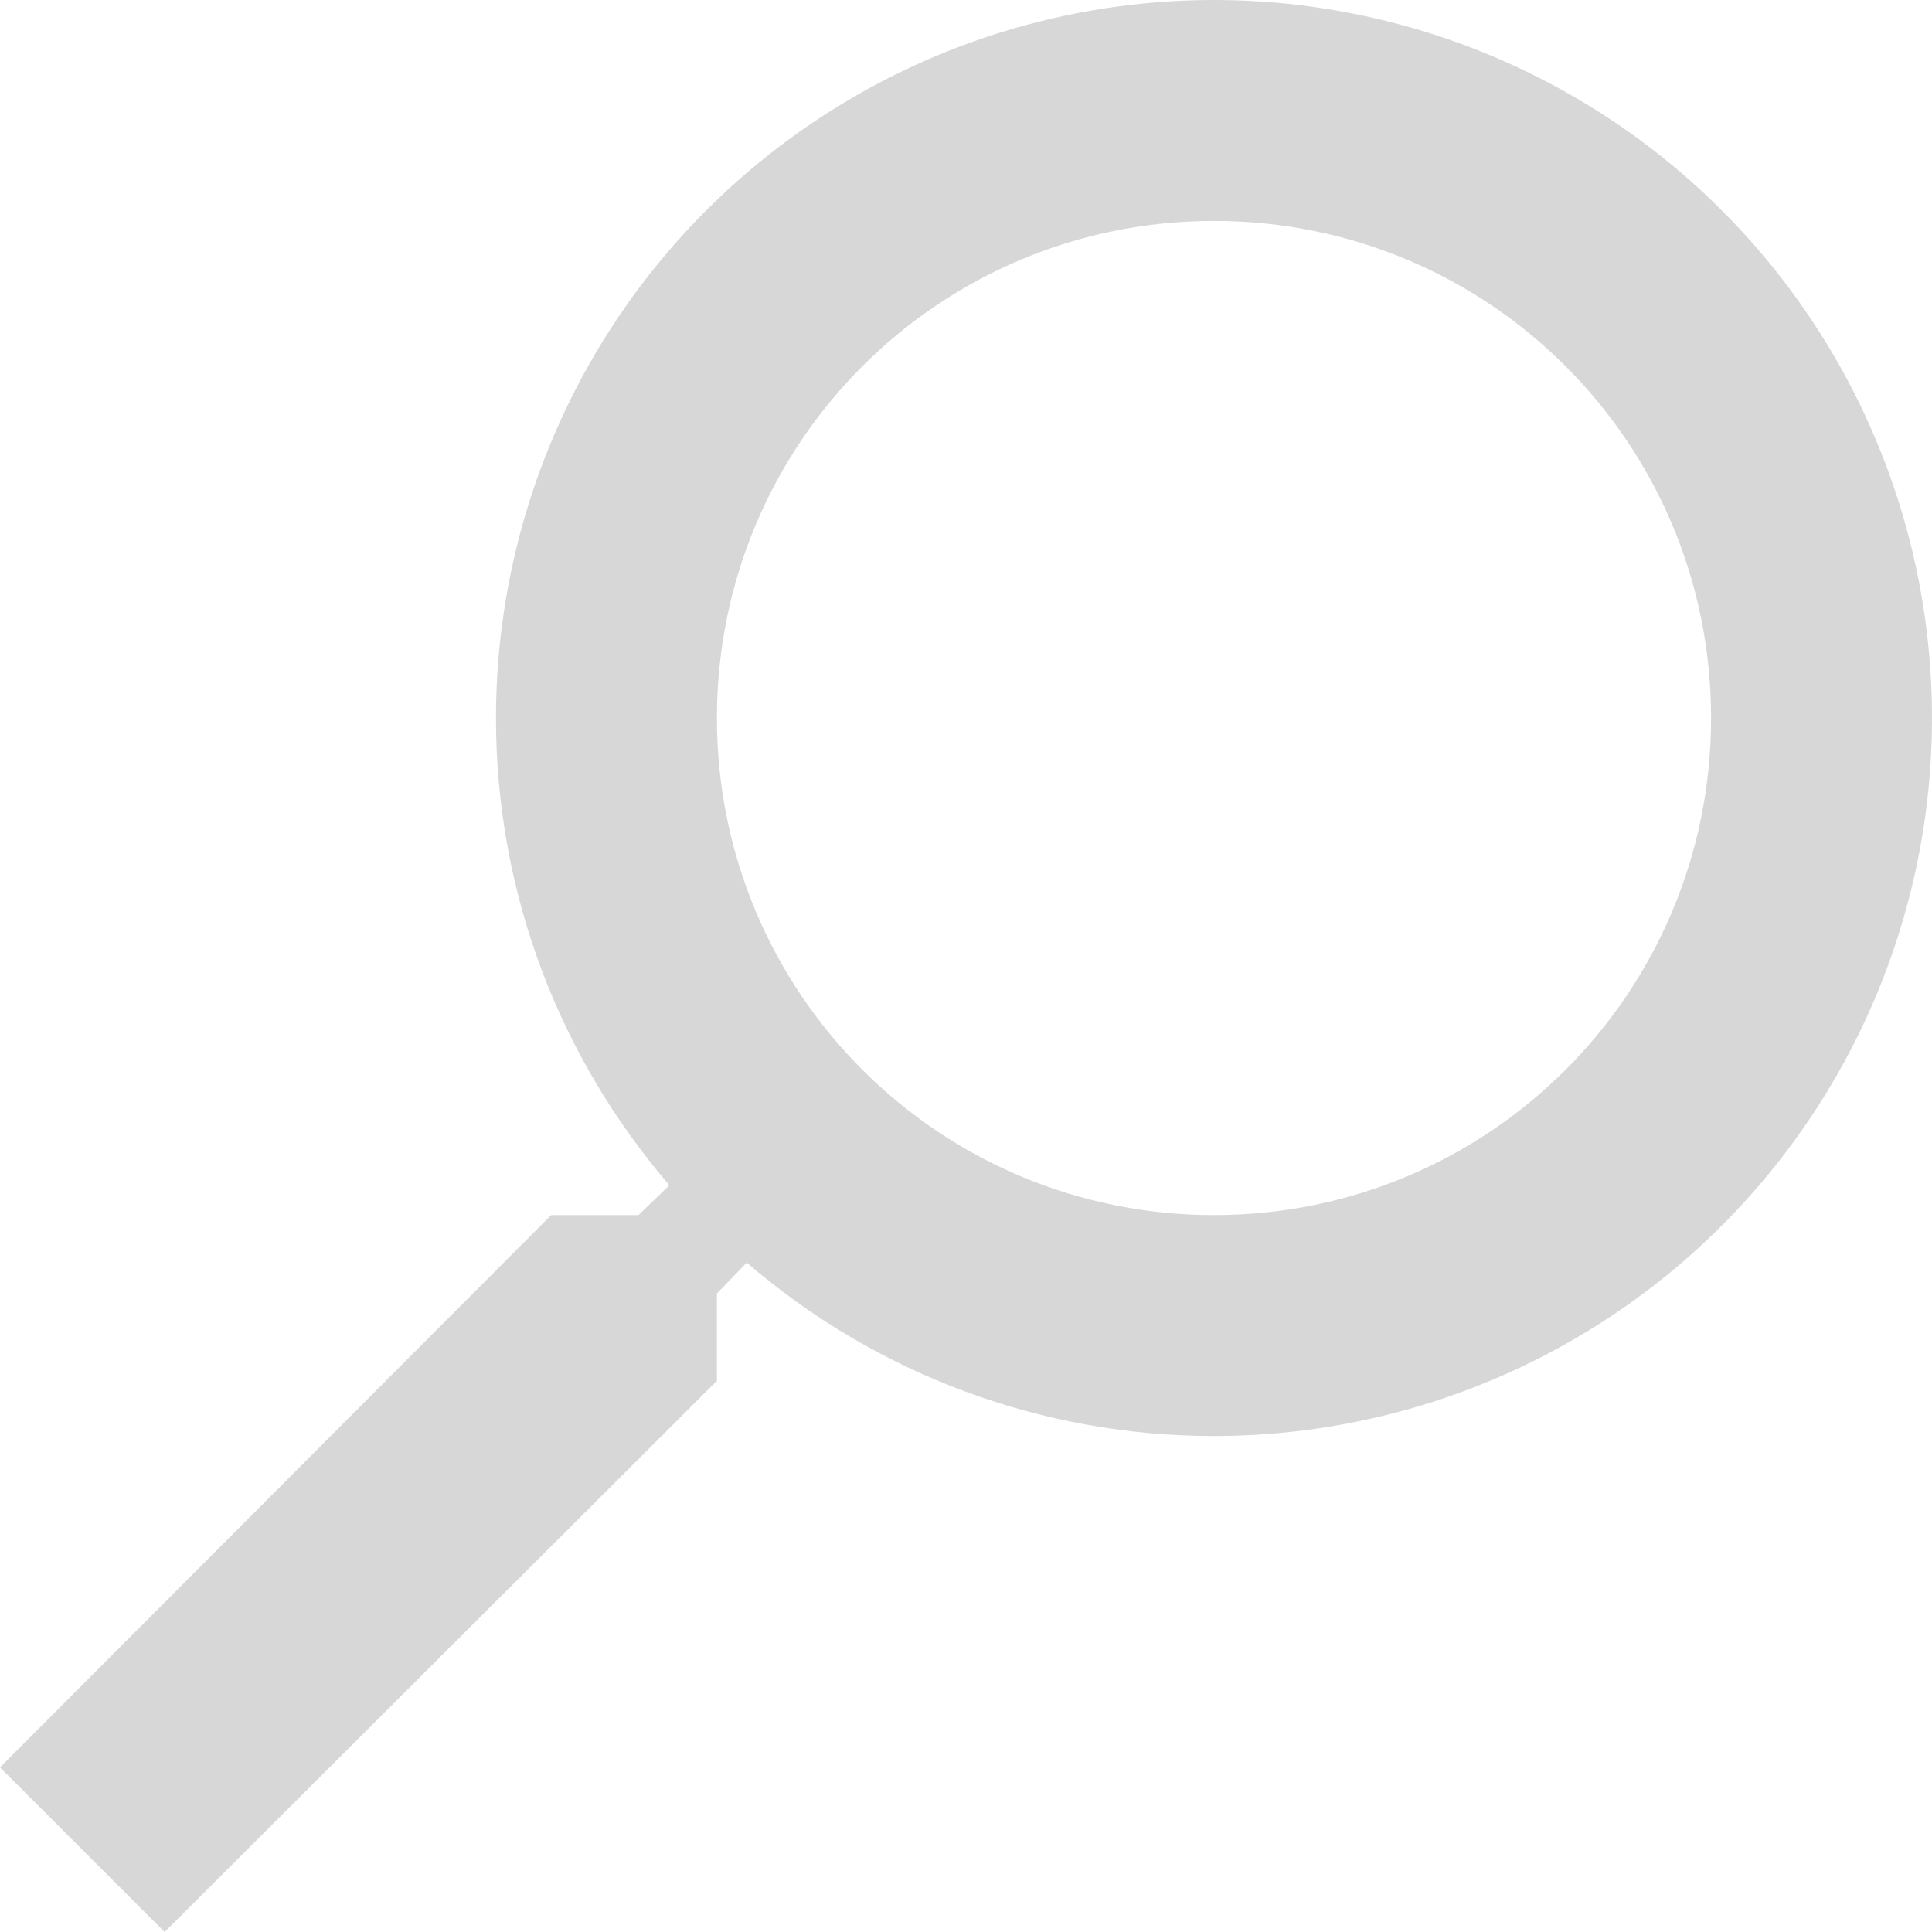 <?xml version="1.0" encoding="UTF-8"?> <svg xmlns="http://www.w3.org/2000/svg" width="286" height="286" viewBox="0 0 286 286" fill="none"> <path opacity="0.2" d="M106.126 204.403V191.484L110.541 186.906C129.771 203.485 154.321 212.597 179.711 212.579C200.733 212.579 221.283 206.345 238.762 194.666C256.241 182.986 269.864 166.386 277.909 146.964C285.954 127.543 288.059 106.171 283.958 85.553C279.856 64.935 269.733 45.996 254.869 31.131C240.004 16.267 221.065 6.144 200.447 2.042C179.829 -2.059 158.457 0.046 139.036 8.091C119.614 16.136 103.014 29.759 91.334 47.238C79.655 64.717 73.421 85.267 73.421 106.289C73.421 132.616 83.069 156.818 99.094 175.459L94.516 179.874H81.597L0 261.635L24.365 286L106.126 204.403ZM106.126 106.289C106.126 65.572 138.994 32.704 179.711 32.704C220.428 32.704 253.296 65.572 253.296 106.289C253.296 147.006 220.428 179.874 179.711 179.874C138.994 179.874 106.126 147.006 106.126 106.289Z" fill="#393939"></path> </svg> 